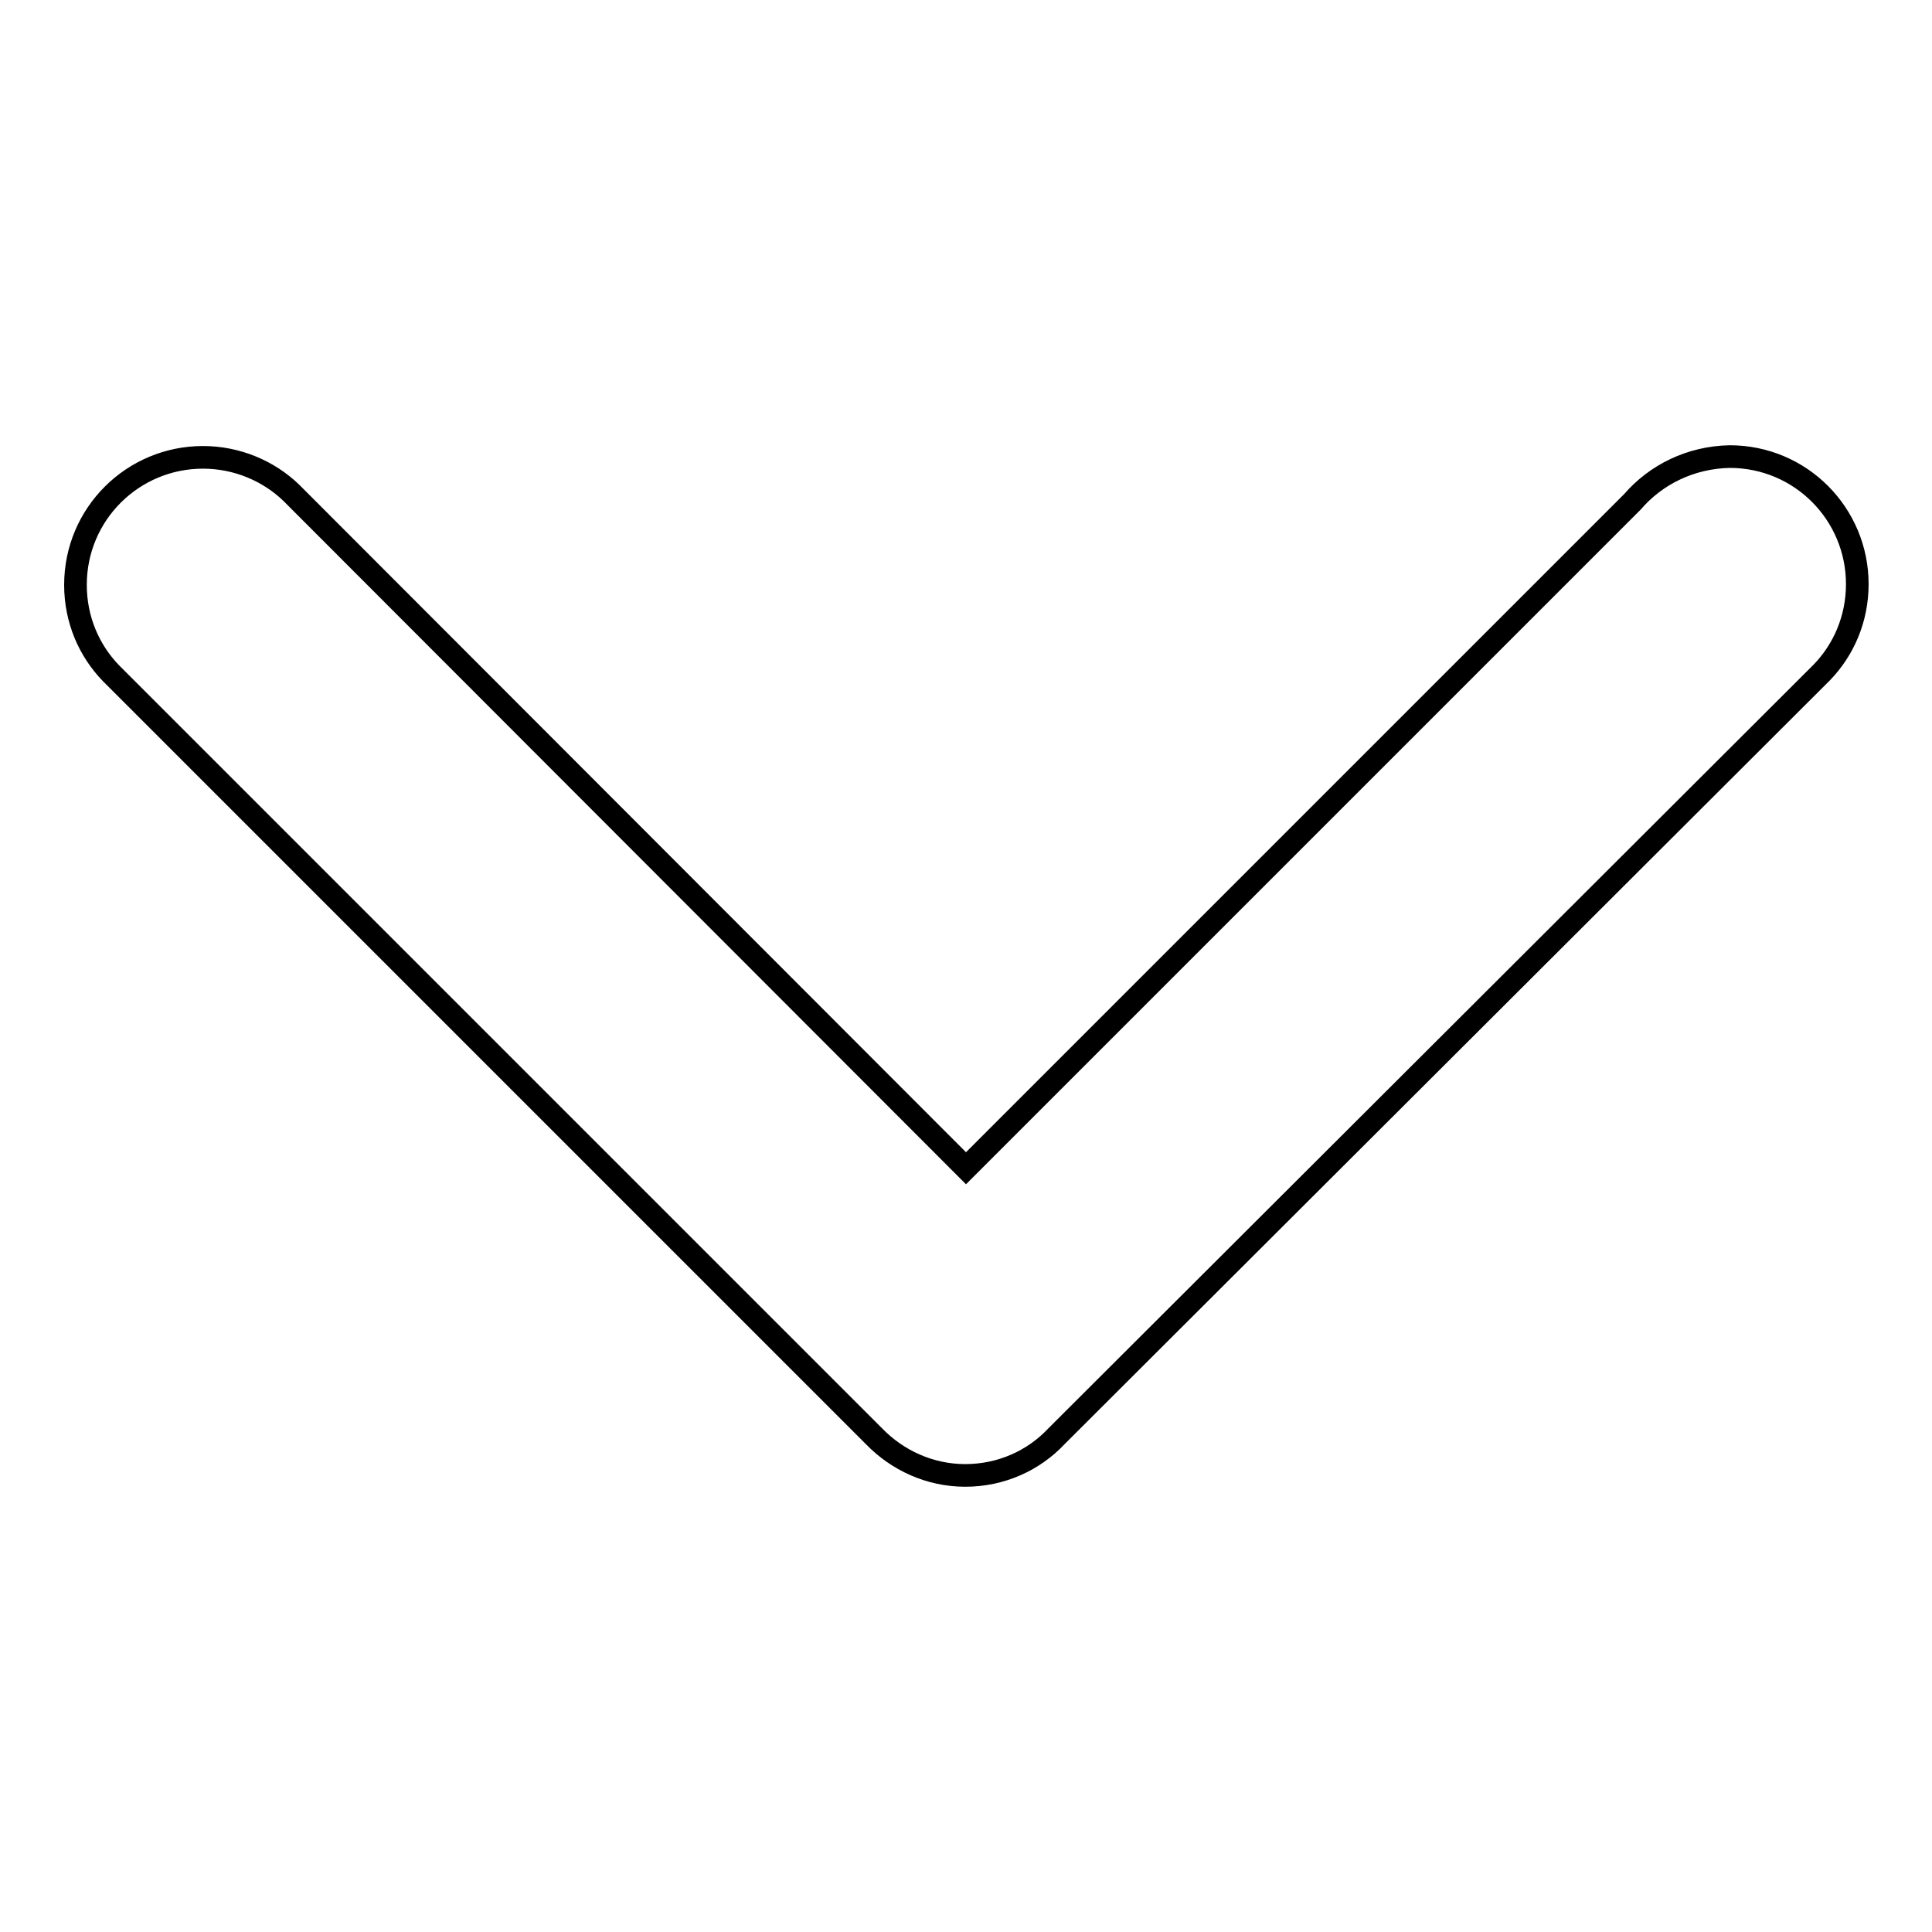 <?xml version="1.0" encoding="utf-8"?>
<!-- Svg Vector Icons : http://www.onlinewebfonts.com/icon -->
<!DOCTYPE svg PUBLIC "-//W3C//DTD SVG 1.1//EN" "http://www.w3.org/Graphics/SVG/1.1/DTD/svg11.dtd">
<svg version="1.1" xmlns="http://www.w3.org/2000/svg" xmlns:xlink="http://www.w3.org/1999/xlink" x="0px" y="0px" viewBox="0 0 256 256" enable-background="new 0 0 256 256" xml:space="preserve">
<g><g><path stroke-width="3" fill-opacity="0" stroke="#000000"  d="M216.3,66.5L128,154.8L38.6,65.3l0,0c-3-2.9-7.2-4.7-11.7-4.7c-9.3,0-16.9,7.5-16.9,16.9c0,4.6,1.8,8.7,4.7,11.7l0,0l101.1,101.1l0,0c3.1,3.2,7.4,5.2,12.1,5.2c0,0,0,0,0,0c0,0,0,0,0,0c4.8,0,9.1-2,12.1-5.2l0,0L241.4,89.1l0,0c2.9-3,4.7-7.1,4.7-11.7c0-9.3-7.5-16.9-16.9-16.9C224,60.6,219.4,62.9,216.3,66.5z"/></g></g>
</svg>